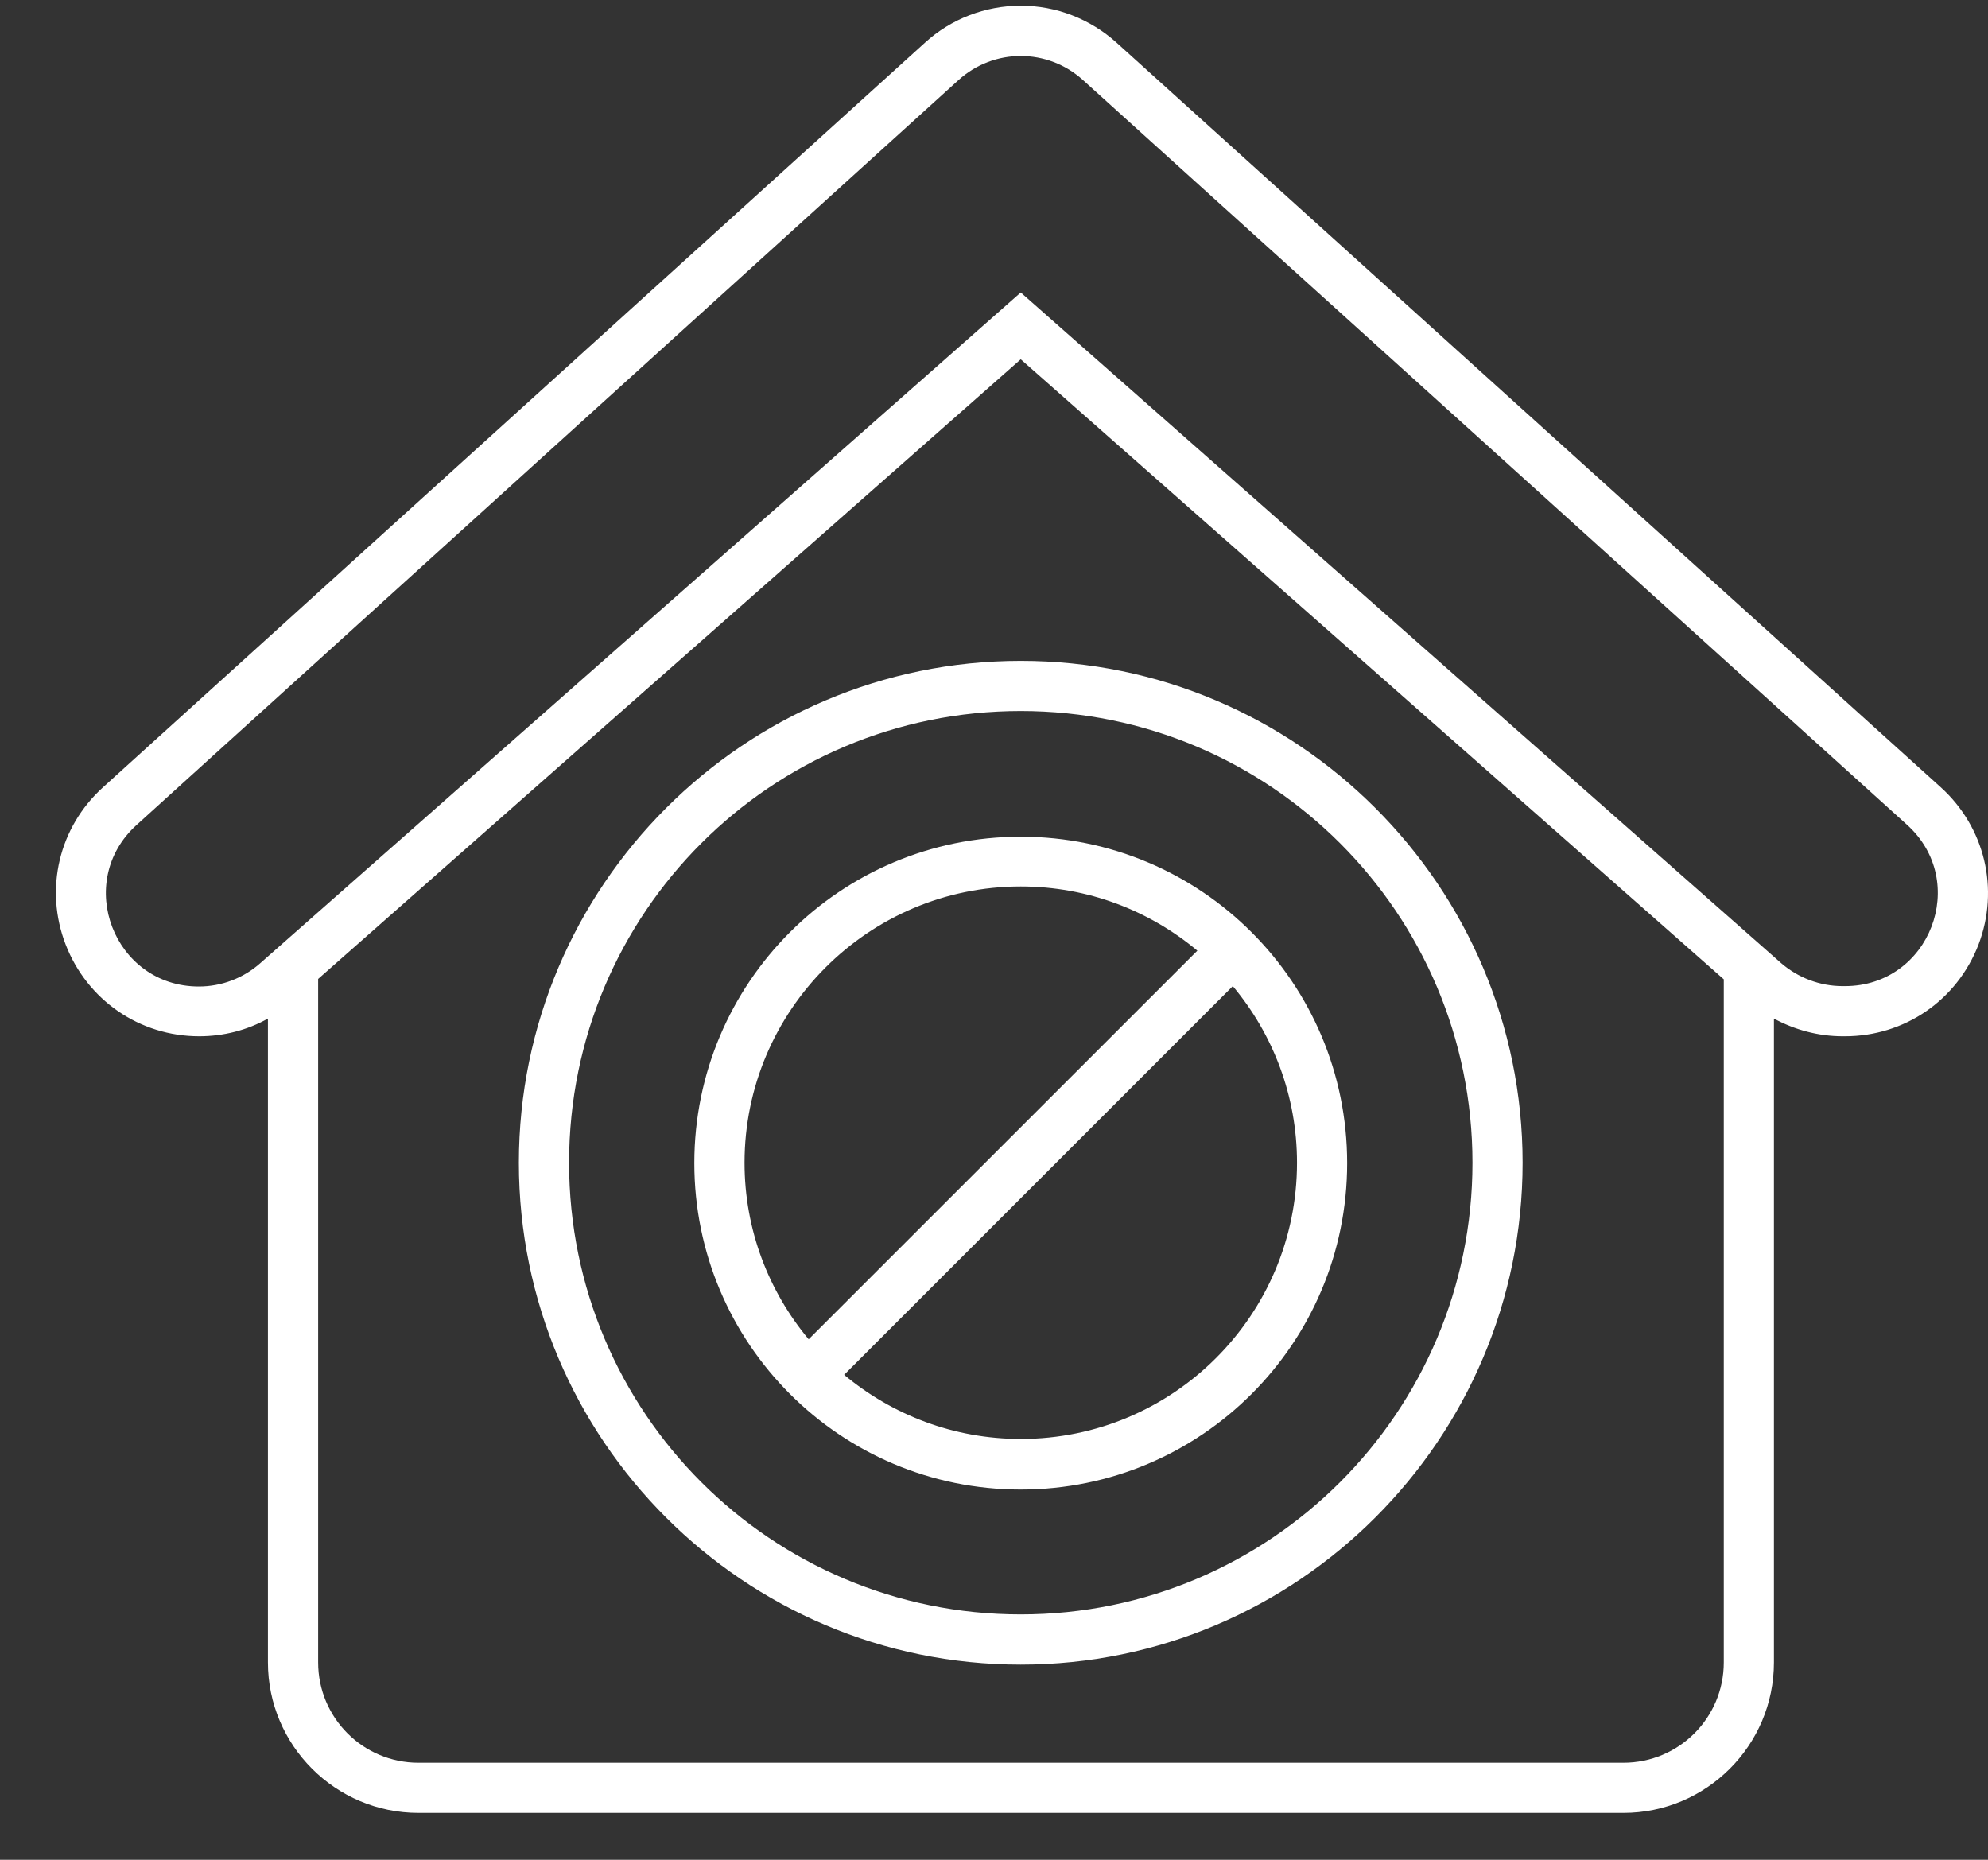 <svg width="31" height="29" viewBox="0 0 31 29" fill="none" xmlns="http://www.w3.org/2000/svg">
<rect x="0" y="0" width="31" height="29" fill="#333333" stroke="none"/>
<path d="M8.091 18.131C8.091 22.45 11.604 25.957 15.917 25.957C20.23 25.957 23.743 22.444 23.743 18.131C23.743 13.818 20.23 10.305 15.917 10.305C11.604 10.305 8.091 13.818 8.091 18.131ZM22.961 18.131C22.961 22.02 19.807 25.174 15.917 25.174C12.028 25.174 8.874 22.026 8.874 18.131C8.874 14.235 12.028 11.087 15.917 11.087C19.807 11.087 22.961 14.241 22.961 18.131ZM30.263 12.276L17.412 0.666C17 0.295 16.47 0.089 15.917 0.089C15.364 0.089 14.829 0.295 14.423 0.666L1.607 12.276C0.918 12.899 0.689 13.864 1.024 14.729C1.359 15.595 2.177 16.159 3.107 16.159C3.484 16.159 3.854 16.065 4.178 15.883V25.922C4.178 27.216 5.231 28.269 6.526 28.269H25.314C26.609 28.269 27.662 27.216 27.662 25.922V15.883C27.986 16.059 28.357 16.159 28.733 16.159H28.769C29.698 16.159 30.516 15.6 30.852 14.729C31.181 13.864 30.952 12.899 30.263 12.276ZM26.88 25.922C26.88 26.787 26.18 27.487 25.314 27.487H6.526C5.661 27.487 4.961 26.787 4.961 25.922V15.265L15.917 5.603L26.88 15.271V25.922ZM28.769 15.377H28.733C28.38 15.377 28.039 15.247 27.774 15.018L15.917 4.561L4.06 15.018C3.796 15.253 3.454 15.383 3.101 15.383C1.777 15.383 1.148 13.753 2.13 12.864L14.946 1.249C15.499 0.748 16.335 0.748 16.888 1.249L29.734 12.858C30.722 13.747 30.093 15.377 28.769 15.377ZM15.917 13.047C13.105 13.047 10.827 15.324 10.827 18.137C10.827 20.949 13.105 23.227 15.917 23.227C18.73 23.227 21.007 20.949 21.007 18.137C21.007 15.324 18.73 13.047 15.917 13.047ZM11.61 18.131C11.61 15.759 13.54 13.823 15.917 13.823C16.965 13.823 17.924 14.2 18.671 14.824L12.61 20.884C11.987 20.137 11.61 19.178 11.61 18.131ZM15.917 22.438C14.87 22.438 13.911 22.061 13.163 21.438L19.224 15.377C19.848 16.124 20.225 17.083 20.225 18.131C20.225 20.508 18.295 22.438 15.917 22.438Z" fill="white"/>
</svg>

